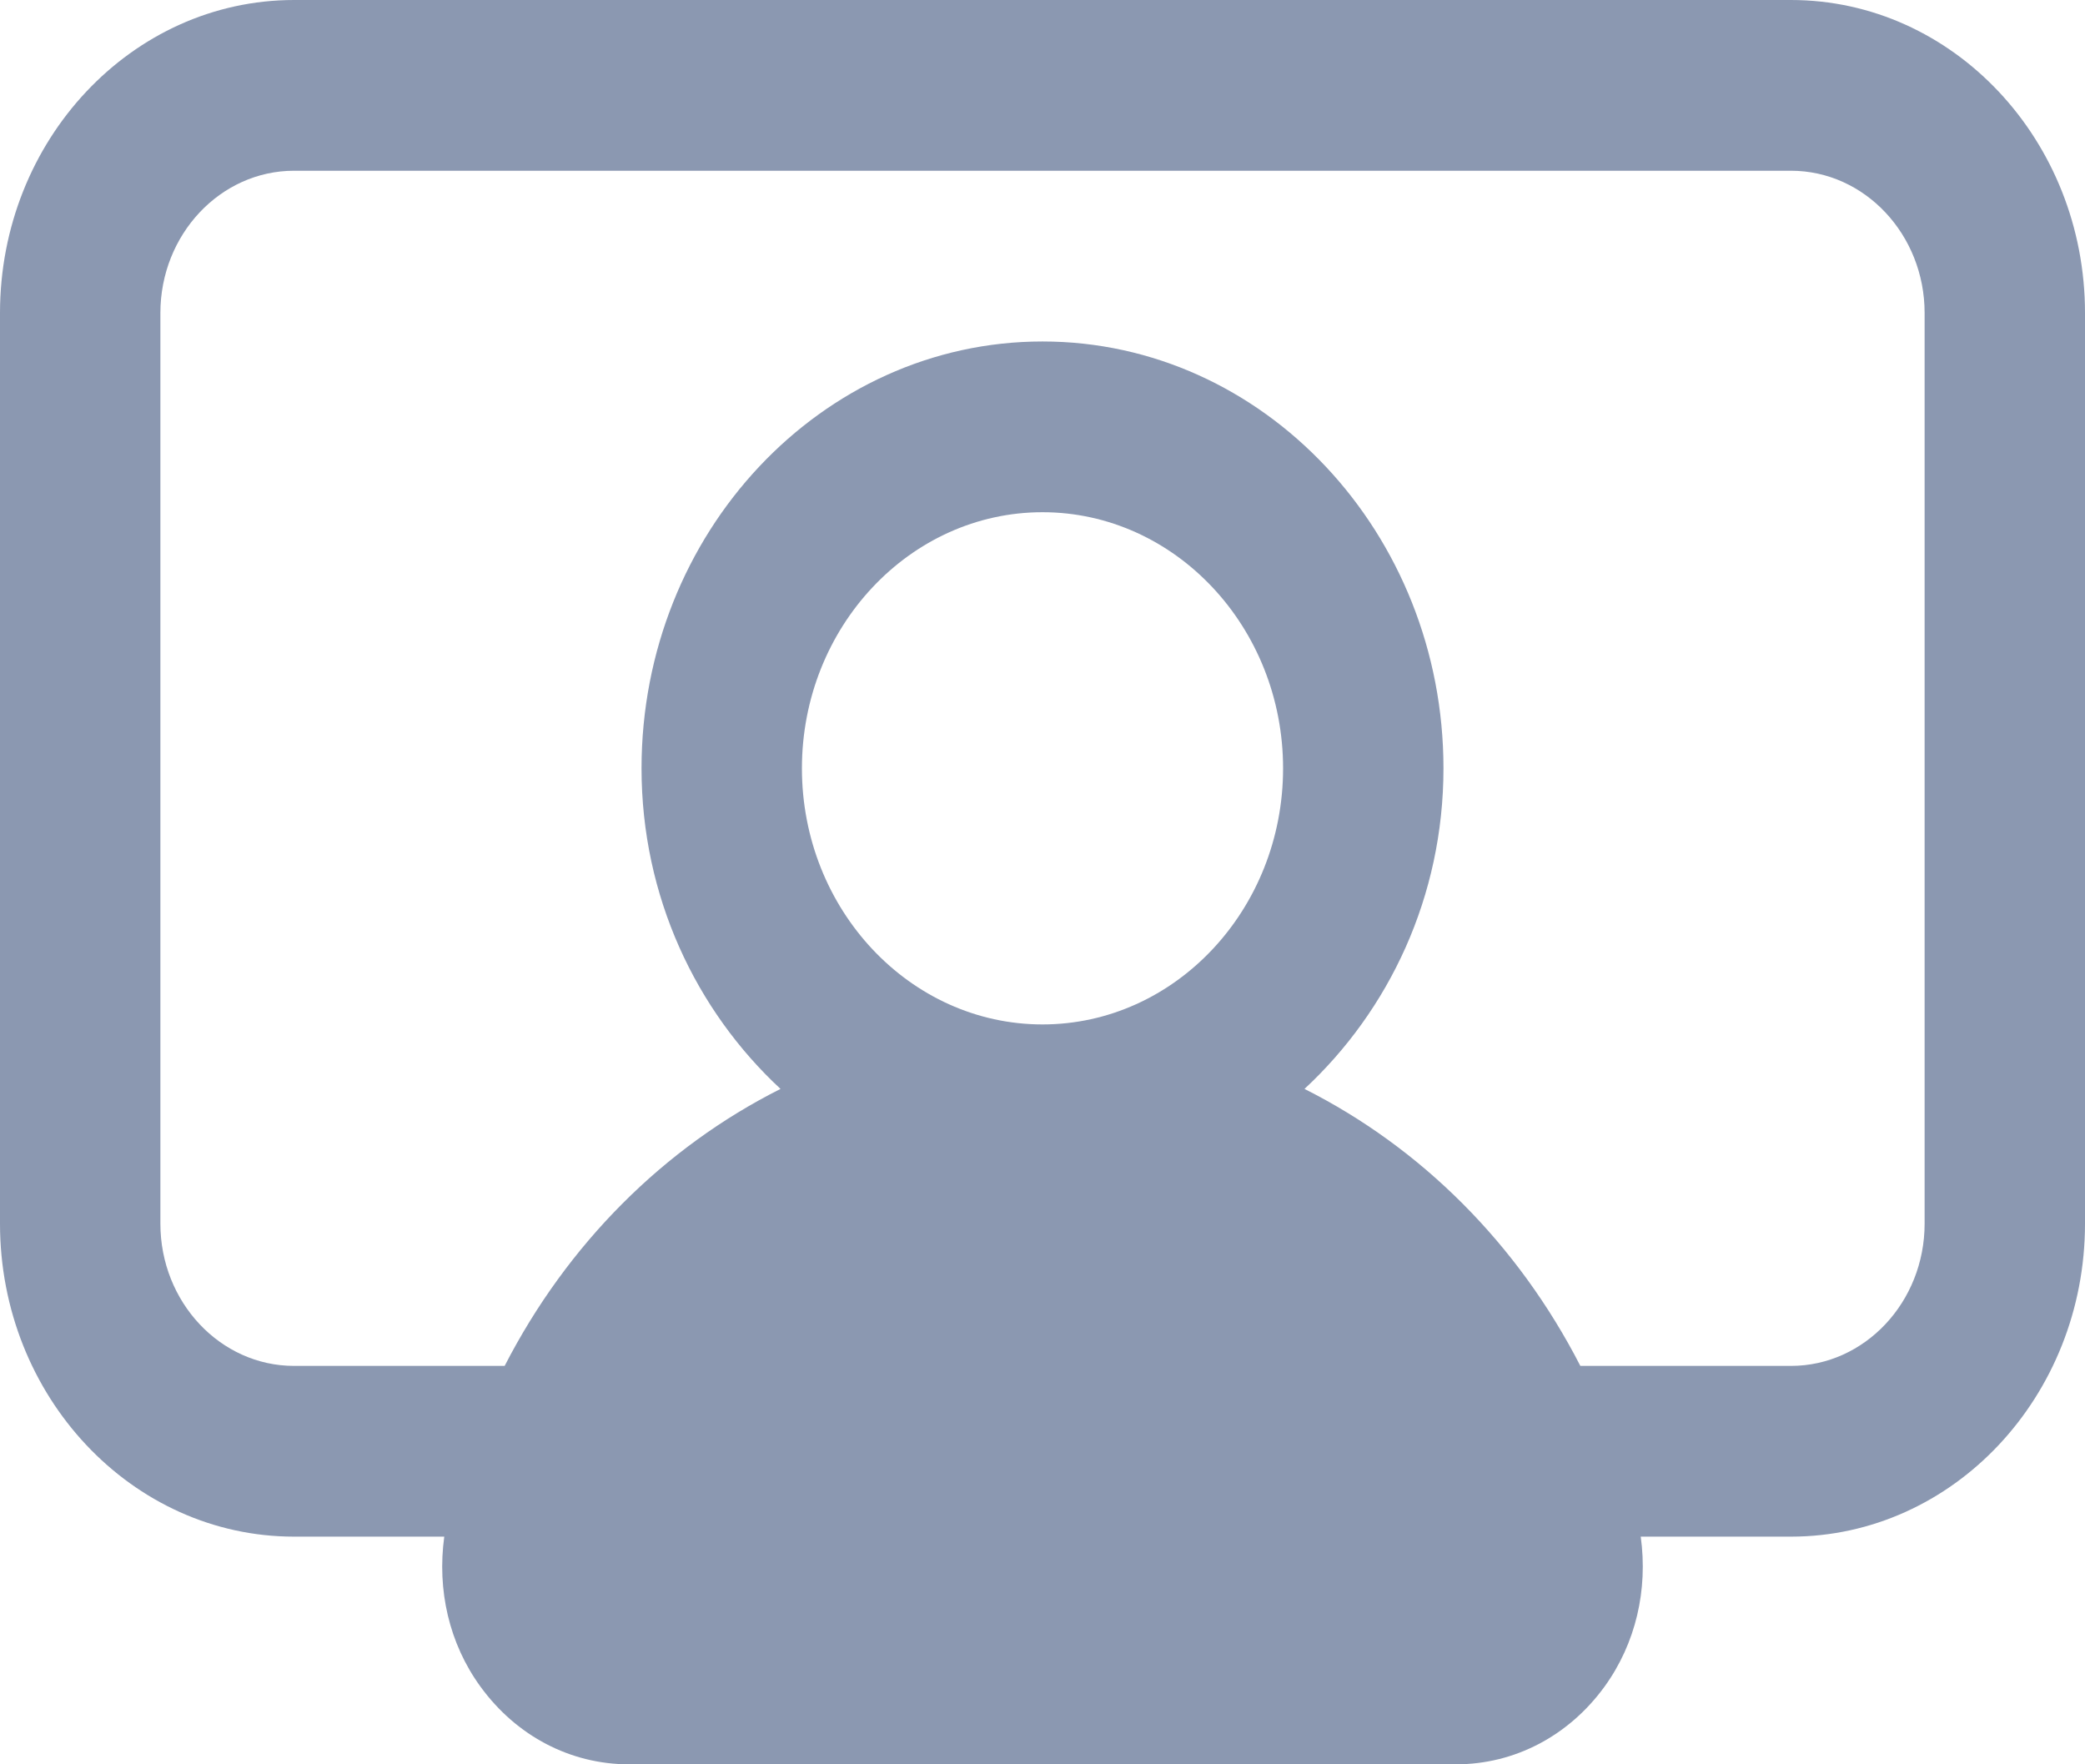 <?xml version="1.0" encoding="UTF-8"?>
<svg xmlns="http://www.w3.org/2000/svg" width="26" height="22" viewBox="0 0 26 22" fill="none">
  <path d="M22.333 0H3.667C1.644 0 0 1.75 0 3.903V15.258C0 17.411 1.644 19.161 3.667 19.161H5.54C5.449 19.824 5.599 20.493 5.992 21.032C6.44 21.648 7.115 22 7.843 22H18.157C18.885 22 19.56 21.648 20.008 21.032C20.4 20.491 20.551 19.823 20.46 19.161H22.333C24.356 19.161 26 17.411 26 15.258V3.903C26 1.75 24.356 0 22.333 0ZM10 9.581C10 7.821 11.347 6.387 13 6.387C14.653 6.387 16 7.821 16 9.581C16 11.341 14.653 12.774 13 12.774C11.347 12.774 10 11.341 10 9.581ZM24 15.258C24 16.236 23.252 17.032 22.333 17.032H19.707C18.925 15.509 17.72 14.309 16.267 13.578C17.32 12.601 18 11.18 18 9.581C18 6.647 15.756 4.258 13 4.258C10.244 4.258 8 6.647 8 9.581C8 11.18 8.68 12.601 9.733 13.578C8.279 14.309 7.075 15.511 6.293 17.032H3.667C2.748 17.032 2 16.236 2 15.258V3.903C2 2.925 2.748 2.129 3.667 2.129H22.333C23.252 2.129 24 2.925 24 3.903V15.258Z" fill="#8B98B1"></path>
</svg>
